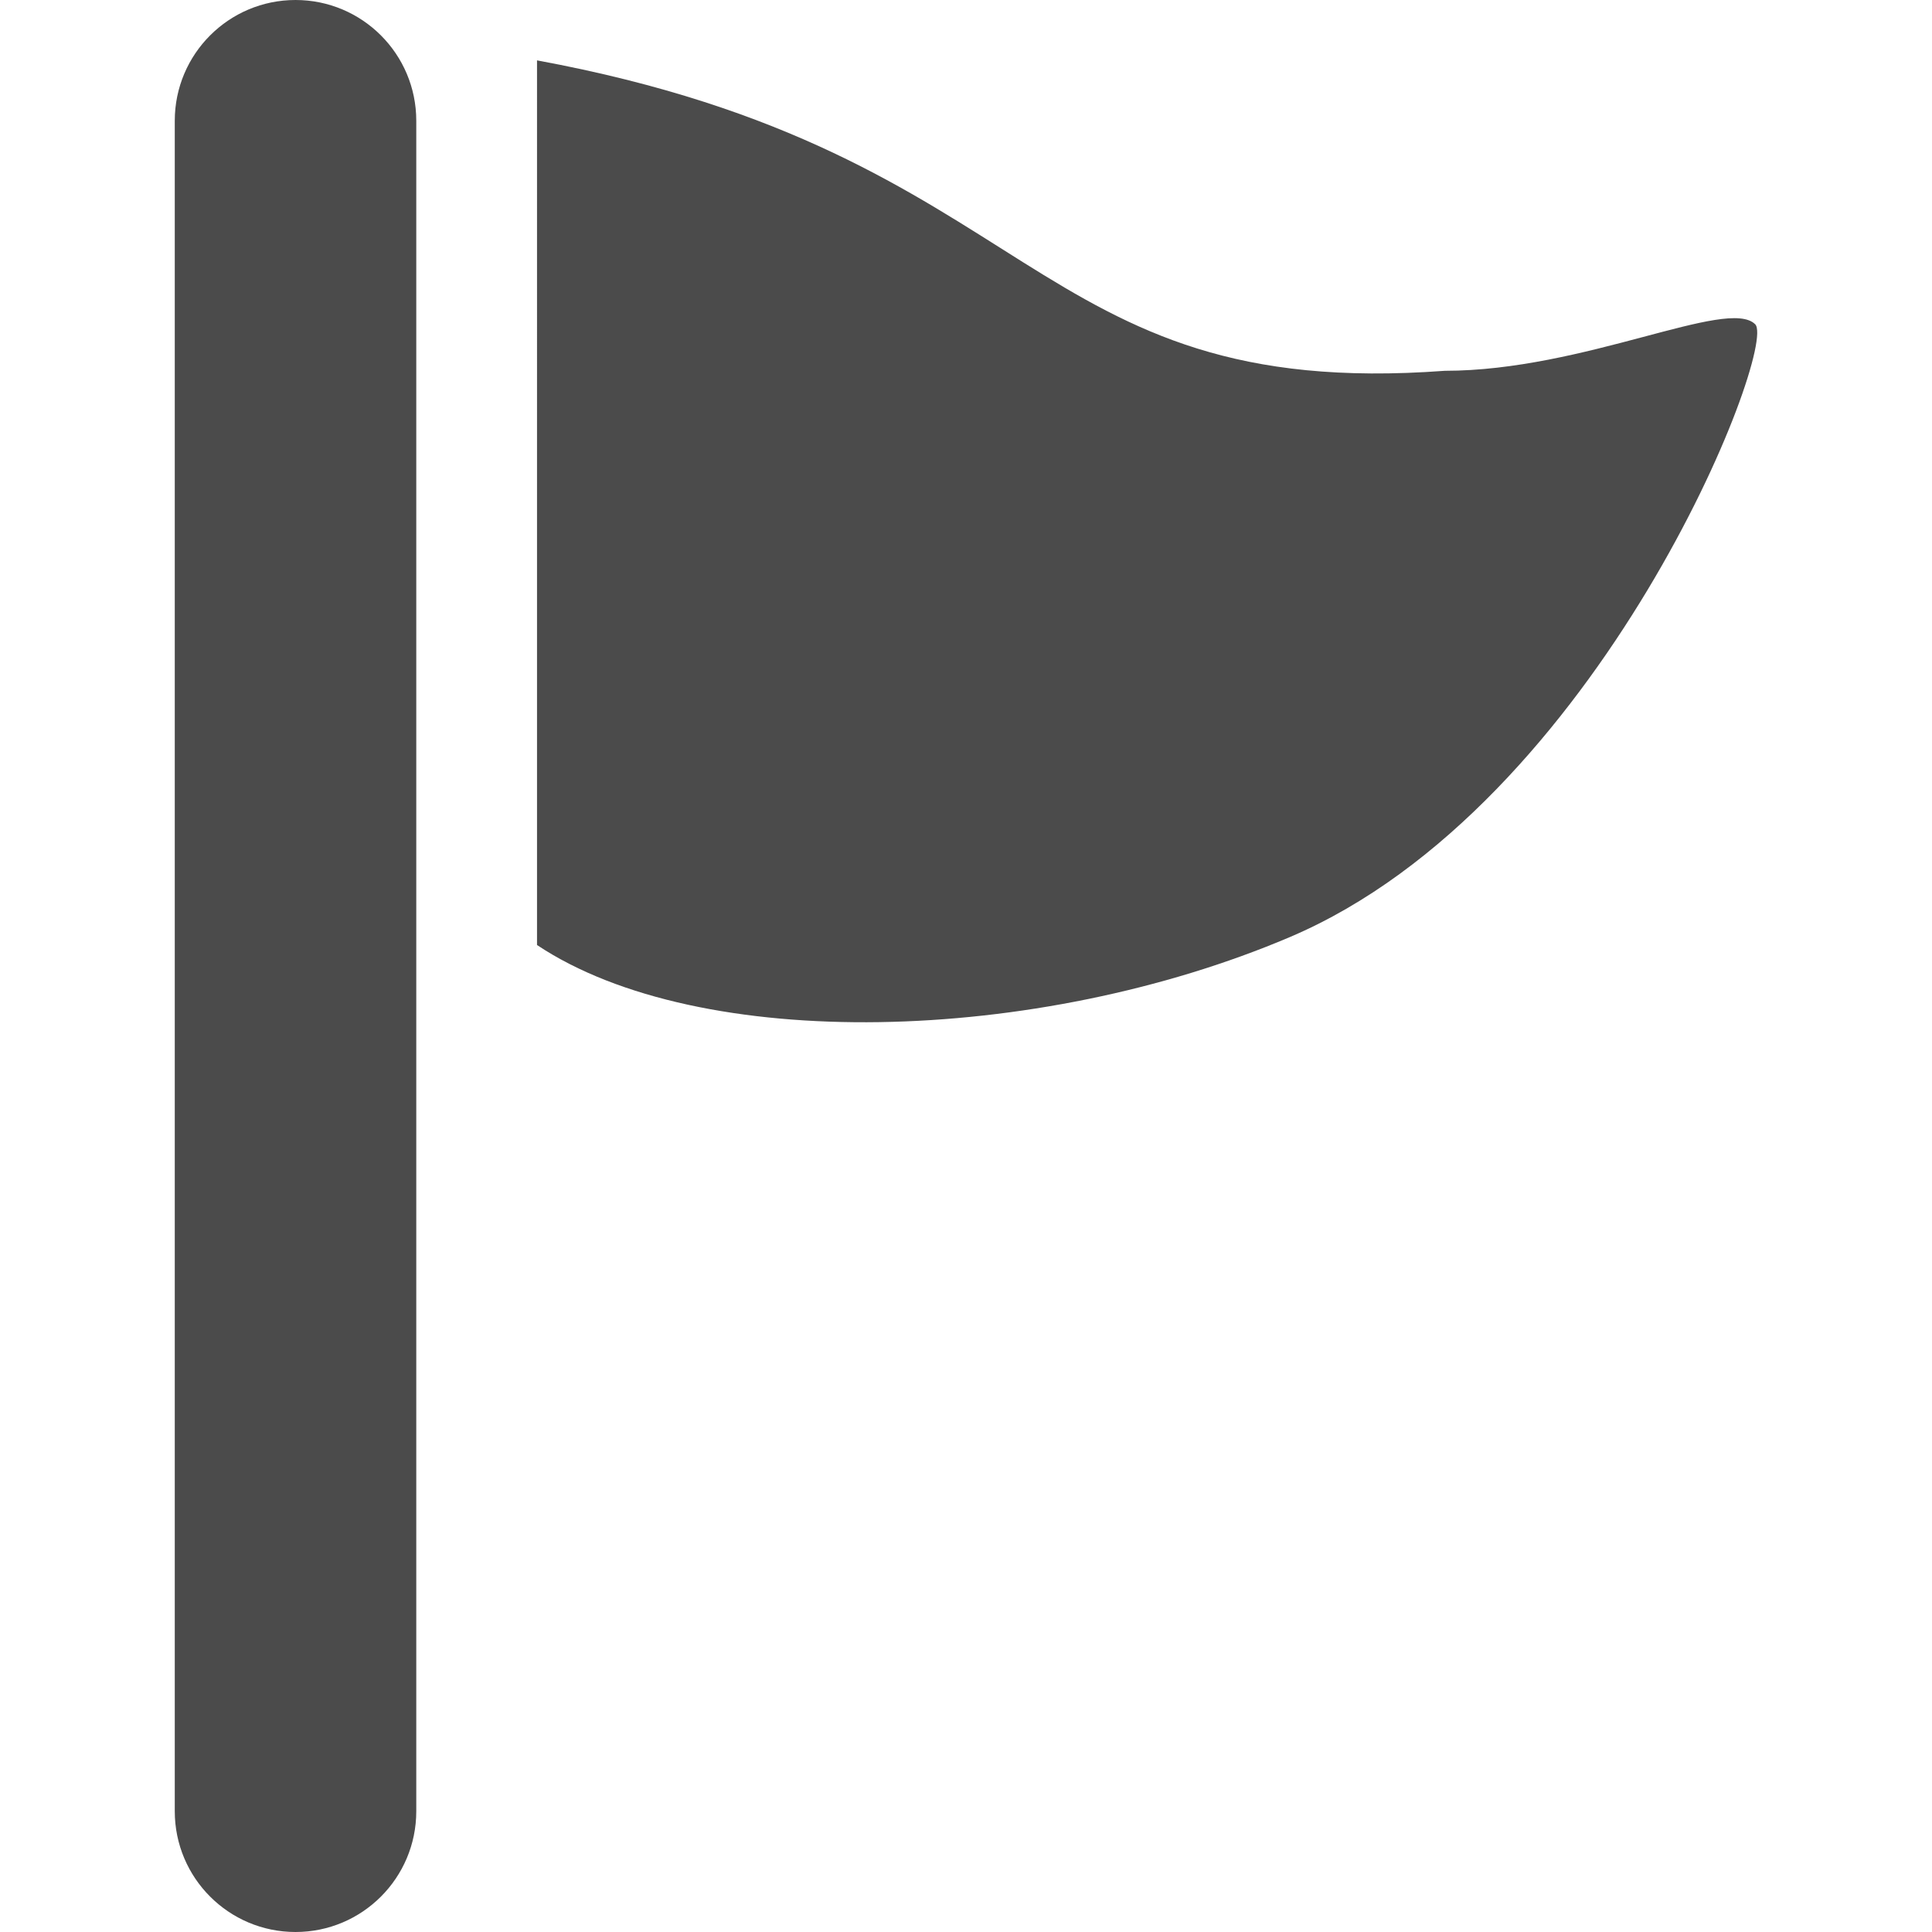 <!--?xml version="1.0" encoding="utf-8"?-->
<!-- Generator: Adobe Illustrator 15.1.0, SVG Export Plug-In . SVG Version: 6.00 Build 0)  -->

<svg version="1.1" id="_x32_" xmlns="http://www.w3.org/2000/svg" xmlns:xlink="http://www.w3.org/1999/xlink" x="0px" y="0px" width="512px" height="512px" viewBox="0 0 512 512" style="width: 256px; height: 256px; opacity: 1;" xml:space="preserve">
<style type="text/css">

	.st0{fill:#4B4B4B;}

</style>
<g>
	<path class="st0" d="M142.317,16c133.656,24.688,129.547,90.5,240.578,82.266c37.016,0,74.985-19.609,82.25-12.328
		c6.172,6.156-41.125,127.469-123.375,162.422c-67.063,28.5-156.281,30.844-199.453,2.078V16z" style="fill: rgb(75, 75, 75);"></path>
	<path class="st0" d="M78.317,512c-17.672,0-32-14.328-32-32V32c0-17.672,14.328-32,32-32s32,14.328,32,32v448
		C110.317,497.672,95.989,512,78.317,512z" style="fill: rgb(75, 75, 75);"></path>
</g>
</svg>

